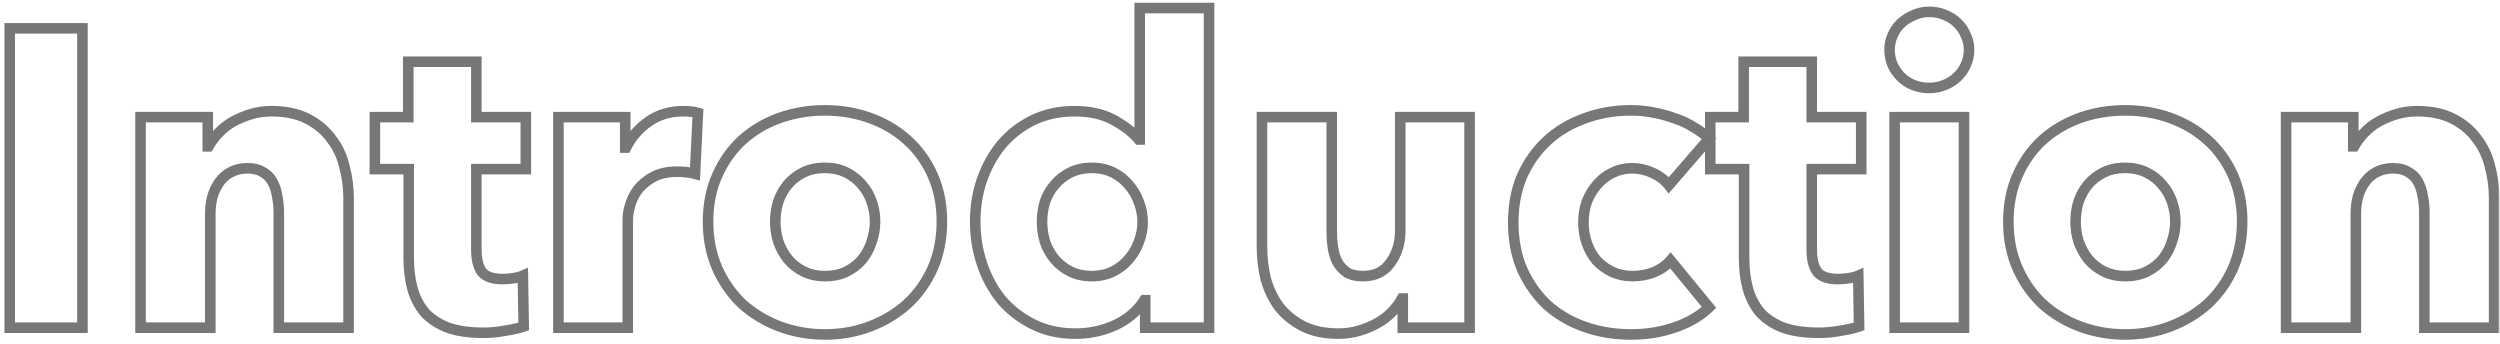 <svg width="473" height="65" viewBox="0 0 473 65" fill="none" xmlns="http://www.w3.org/2000/svg">
<mask id="path-1-outside-1_3_7904" maskUnits="userSpaceOnUse" x="0" y="0" width="473" height="65" fill="black">
<rect fill="white" width="473" height="65"/>
<path d="M1.84 62L1.84 5.36L15.6 5.36L15.6 62H1.84ZM52.749 62L52.749 40.24C52.749 39.12 52.642 38.053 52.429 37.04C52.269 36.027 51.975 35.147 51.549 34.4C51.122 33.6 50.509 32.987 49.709 32.56C48.962 32.08 48.002 31.84 46.829 31.84C45.655 31.84 44.615 32.08 43.709 32.56C42.855 32.987 42.135 33.6 41.549 34.4C40.962 35.2 40.509 36.133 40.189 37.2C39.922 38.213 39.789 39.28 39.789 40.4L39.789 62H26.589L26.589 22.16H39.309V27.68H39.469C39.949 26.827 40.562 26 41.309 25.2C42.109 24.347 43.015 23.627 44.029 23.04C45.095 22.453 46.242 21.973 47.469 21.6C48.695 21.227 50.002 21.04 51.389 21.04C54.055 21.04 56.322 21.52 58.189 22.48C60.055 23.44 61.549 24.693 62.669 26.24C63.842 27.733 64.669 29.467 65.149 31.44C65.682 33.413 65.949 35.387 65.949 37.36V62H52.749ZM90.126 32L90.126 47.2C90.126 49.067 90.472 50.48 91.166 51.44C91.912 52.347 93.219 52.8 95.086 52.8C95.726 52.8 96.392 52.747 97.086 52.64C97.832 52.533 98.446 52.373 98.926 52.16L99.086 61.76C98.179 62.08 97.032 62.347 95.646 62.56C94.259 62.827 92.872 62.96 91.486 62.96C88.819 62.96 86.579 62.64 84.766 62C82.952 61.307 81.486 60.347 80.366 59.12C79.299 57.84 78.526 56.347 78.046 54.64C77.566 52.88 77.326 50.933 77.326 48.8L77.326 32H70.926V22.16H77.246V11.68H90.126V22.16H99.486V32H90.126ZM131.491 32.88C130.905 32.72 130.318 32.613 129.731 32.56C129.198 32.507 128.665 32.48 128.131 32.48C126.371 32.48 124.878 32.8 123.651 33.44C122.478 34.08 121.518 34.853 120.771 35.76C120.078 36.667 119.571 37.653 119.251 38.72C118.931 39.787 118.771 40.72 118.771 41.52V62H105.651L105.651 22.16L118.291 22.16V27.92H118.451C119.465 25.893 120.905 24.24 122.771 22.96C124.638 21.68 126.798 21.04 129.251 21.04C129.785 21.04 130.291 21.067 130.771 21.12C131.305 21.173 131.731 21.253 132.051 21.36L131.491 32.88ZM178.204 41.92C178.204 45.173 177.617 48.133 176.444 50.8C175.27 53.413 173.67 55.653 171.644 57.52C169.617 59.333 167.27 60.747 164.604 61.76C161.937 62.773 159.084 63.28 156.044 63.28C153.057 63.28 150.204 62.773 147.484 61.76C144.817 60.747 142.47 59.333 140.444 57.52C138.47 55.653 136.897 53.413 135.724 50.8C134.55 48.133 133.964 45.173 133.964 41.92C133.964 38.667 134.55 35.733 135.724 33.12C136.897 30.507 138.47 28.293 140.444 26.48C142.47 24.667 144.817 23.28 147.484 22.32C150.204 21.36 153.057 20.88 156.044 20.88C159.084 20.88 161.937 21.36 164.604 22.32C167.27 23.28 169.617 24.667 171.644 26.48C173.67 28.293 175.27 30.507 176.444 33.12C177.617 35.733 178.204 38.667 178.204 41.92ZM165.564 41.92C165.564 40.64 165.35 39.387 164.924 38.16C164.497 36.933 163.884 35.867 163.084 34.96C162.284 34 161.297 33.227 160.124 32.64C158.95 32.053 157.59 31.76 156.044 31.76C154.497 31.76 153.137 32.053 151.964 32.64C150.79 33.227 149.804 34 149.004 34.96C148.257 35.867 147.67 36.933 147.244 38.16C146.87 39.387 146.684 40.64 146.684 41.92C146.684 43.2 146.87 44.453 147.244 45.68C147.67 46.907 148.284 48.027 149.084 49.04C149.884 50 150.87 50.773 152.044 51.36C153.217 51.947 154.577 52.24 156.124 52.24C157.67 52.24 159.03 51.947 160.204 51.36C161.377 50.773 162.364 50 163.164 49.04C163.964 48.027 164.55 46.907 164.924 45.68C165.35 44.453 165.564 43.2 165.564 41.92ZM216.671 62V56.8H216.511C215.231 58.827 213.391 60.4 210.991 61.52C208.644 62.587 206.137 63.12 203.471 63.12C200.484 63.12 197.817 62.533 195.471 61.36C193.124 60.187 191.124 58.64 189.471 56.72C187.871 54.747 186.644 52.48 185.791 49.92C184.937 47.36 184.511 44.693 184.511 41.92C184.511 39.147 184.937 36.507 185.791 34C186.697 31.44 187.951 29.2 189.551 27.28C191.204 25.36 193.177 23.84 195.471 22.72C197.817 21.6 200.431 21.04 203.311 21.04C206.244 21.04 208.724 21.6 210.751 22.72C212.777 23.84 214.351 25.067 215.471 26.4H215.631V1.52L228.751 1.52V62L216.671 62ZM216.191 42C216.191 40.72 215.951 39.467 215.471 38.24C215.044 37.013 214.404 35.92 213.551 34.96C212.751 34 211.764 33.227 210.591 32.64C209.417 32.053 208.084 31.76 206.591 31.76C205.044 31.76 203.684 32.053 202.511 32.64C201.337 33.227 200.351 34 199.551 34.96C198.751 35.867 198.137 36.933 197.711 38.16C197.337 39.387 197.151 40.64 197.151 41.92C197.151 43.2 197.337 44.48 197.711 45.76C198.137 46.987 198.751 48.08 199.551 49.04C200.351 50 201.337 50.773 202.511 51.36C203.684 51.947 205.044 52.24 206.591 52.24C208.084 52.24 209.417 51.947 210.591 51.36C211.764 50.773 212.751 50 213.551 49.04C214.404 48.08 215.044 46.987 215.471 45.76C215.951 44.533 216.191 43.28 216.191 42ZM265.407 62V56.48H265.247C264.767 57.387 264.127 58.24 263.327 59.04C262.58 59.84 261.674 60.533 260.607 61.12C259.594 61.707 258.447 62.187 257.167 62.56C255.94 62.933 254.634 63.12 253.247 63.12C250.58 63.12 248.314 62.64 246.447 61.68C244.634 60.72 243.14 59.493 241.967 58C240.847 56.453 240.02 54.72 239.487 52.8C239.007 50.827 238.767 48.827 238.767 46.8V22.16L251.967 22.16V43.76C251.967 44.88 252.047 45.947 252.207 46.96C252.367 47.973 252.66 48.88 253.087 49.68C253.567 50.48 254.18 51.12 254.927 51.6C255.674 52.027 256.66 52.24 257.887 52.24C260.18 52.24 261.914 51.387 263.087 49.68C264.314 47.973 264.927 45.973 264.927 43.68V22.16H278.047V62H265.407ZM315.748 35.04C315.001 34.08 313.988 33.307 312.708 32.72C311.428 32.133 310.121 31.84 308.788 31.84C307.401 31.84 306.148 32.133 305.028 32.72C303.908 33.253 302.948 34 302.148 34.96C301.348 35.867 300.708 36.933 300.228 38.16C299.801 39.387 299.588 40.693 299.588 42.08C299.588 43.467 299.801 44.773 300.228 46C300.654 47.227 301.268 48.32 302.068 49.28C302.921 50.187 303.908 50.907 305.028 51.44C306.201 51.973 307.508 52.24 308.948 52.24C310.281 52.24 311.588 52 312.868 51.52C314.201 50.987 315.268 50.24 316.068 49.28L323.348 58.16C321.694 59.76 319.561 61.013 316.948 61.92C314.334 62.827 311.561 63.28 308.628 63.28C305.481 63.28 302.548 62.8 299.828 61.84C297.108 60.88 294.734 59.493 292.708 57.68C290.734 55.813 289.161 53.573 287.988 50.96C286.868 48.347 286.308 45.387 286.308 42.08C286.308 38.827 286.868 35.893 287.988 33.28C289.161 30.667 290.734 28.453 292.708 26.64C294.734 24.773 297.108 23.36 299.828 22.4C302.548 21.387 305.454 20.88 308.548 20.88C309.988 20.88 311.401 21.013 312.788 21.28C314.228 21.547 315.588 21.92 316.868 22.4C318.201 22.827 319.401 23.387 320.468 24.08C321.588 24.72 322.548 25.44 323.348 26.24L315.748 35.04ZM342.782 32V47.2C342.782 49.067 343.129 50.48 343.822 51.44C344.569 52.347 345.875 52.8 347.742 52.8C348.382 52.8 349.049 52.747 349.742 52.64C350.489 52.533 351.102 52.373 351.582 52.16L351.742 61.76C350.835 62.08 349.689 62.347 348.302 62.56C346.915 62.827 345.529 62.96 344.142 62.96C341.475 62.96 339.235 62.64 337.422 62C335.609 61.307 334.142 60.347 333.022 59.12C331.955 57.84 331.182 56.347 330.702 54.64C330.222 52.88 329.982 50.933 329.982 48.8V32L323.582 32V22.16L329.902 22.16V11.68L342.782 11.68V22.16H352.142V32H342.782ZM372.548 9.44C372.548 10.453 372.334 11.413 371.908 12.32C371.534 13.173 371.001 13.92 370.308 14.56C369.668 15.2 368.868 15.707 367.908 16.08C367.001 16.453 366.041 16.64 365.028 16.64C362.894 16.64 361.108 15.947 359.668 14.56C358.228 13.12 357.508 11.413 357.508 9.44C357.508 8.48 357.694 7.573 358.068 6.72C358.441 5.813 358.974 5.04 359.668 4.4C360.361 3.76 361.161 3.253 362.068 2.88C362.974 2.453 363.961 2.24 365.028 2.24C366.041 2.24 367.001 2.427 367.908 2.8C368.868 3.173 369.668 3.68 370.308 4.32C371.001 4.96 371.534 5.733 371.908 6.64C372.334 7.493 372.548 8.427 372.548 9.44ZM358.467 62V22.16L371.588 22.16V62H358.467ZM424.219 41.92C424.219 45.173 423.633 48.133 422.459 50.8C421.286 53.413 419.686 55.653 417.659 57.52C415.633 59.333 413.286 60.747 410.619 61.76C407.953 62.773 405.099 63.28 402.059 63.28C399.073 63.28 396.219 62.773 393.499 61.76C390.833 60.747 388.486 59.333 386.459 57.52C384.486 55.653 382.913 53.413 381.739 50.8C380.566 48.133 379.979 45.173 379.979 41.92C379.979 38.667 380.566 35.733 381.739 33.12C382.913 30.507 384.486 28.293 386.459 26.48C388.486 24.667 390.833 23.28 393.499 22.32C396.219 21.36 399.073 20.88 402.059 20.88C405.099 20.88 407.953 21.36 410.619 22.32C413.286 23.28 415.633 24.667 417.659 26.48C419.686 28.293 421.286 30.507 422.459 33.12C423.633 35.733 424.219 38.667 424.219 41.92ZM411.579 41.92C411.579 40.64 411.366 39.387 410.939 38.16C410.513 36.933 409.899 35.867 409.099 34.96C408.299 34 407.313 33.227 406.139 32.64C404.966 32.053 403.606 31.76 402.059 31.76C400.513 31.76 399.153 32.053 397.979 32.64C396.806 33.227 395.819 34 395.019 34.96C394.273 35.867 393.686 36.933 393.259 38.16C392.886 39.387 392.699 40.64 392.699 41.92C392.699 43.2 392.886 44.453 393.259 45.68C393.686 46.907 394.299 48.027 395.099 49.04C395.899 50 396.886 50.773 398.059 51.36C399.233 51.947 400.593 52.24 402.139 52.24C403.686 52.24 405.046 51.947 406.219 51.36C407.393 50.773 408.379 50 409.179 49.04C409.979 48.027 410.566 46.907 410.939 45.68C411.366 44.453 411.579 43.2 411.579 41.92ZM458.686 62V40.24C458.686 39.12 458.58 38.053 458.366 37.04C458.206 36.027 457.913 35.147 457.486 34.4C457.06 33.6 456.446 32.987 455.646 32.56C454.9 32.08 453.94 31.84 452.766 31.84C451.593 31.84 450.553 32.08 449.646 32.56C448.793 32.987 448.073 33.6 447.486 34.4C446.9 35.2 446.446 36.133 446.126 37.2C445.86 38.213 445.726 39.28 445.726 40.4V62H432.526V22.16H445.246V27.68H445.406C445.886 26.827 446.5 26 447.246 25.2C448.046 24.347 448.953 23.627 449.966 23.04C451.033 22.453 452.18 21.973 453.406 21.6C454.633 21.227 455.94 21.04 457.326 21.04C459.993 21.04 462.26 21.52 464.126 22.48C465.993 23.44 467.486 24.693 468.606 26.24C469.78 27.733 470.606 29.467 471.086 31.44C471.62 33.413 471.886 35.387 471.886 37.36V62H458.686Z"/>
</mask>
<path d="M1.84 62H0.84V63H1.84V62ZM1.84 5.36V4.36L0.84 4.36V5.36H1.84ZM15.6 5.36H16.6V4.36H15.6V5.36ZM15.6 62V63H16.6V62H15.6ZM1.84 62H2.84L2.84 5.36H1.84H0.84L0.84 62H1.84ZM1.84 5.36V6.36L15.6 6.36V5.36V4.36L1.84 4.36V5.36ZM15.6 5.36H14.6L14.6 62H15.6H16.6L16.6 5.36H15.6ZM15.6 62V61H1.84V62V63H15.6V62ZM52.749 62H51.749V63H52.749V62ZM52.429 37.04L51.441 37.196L51.445 37.221L51.45 37.246L52.429 37.04ZM51.549 34.4L50.666 34.871L50.673 34.883L50.681 34.896L51.549 34.4ZM49.709 32.56L49.168 33.401L49.202 33.423L49.238 33.442L49.709 32.56ZM43.709 32.56L44.156 33.454L44.166 33.449L44.177 33.444L43.709 32.56ZM41.549 34.4L40.742 33.809V33.809L41.549 34.4ZM40.189 37.2L39.231 36.913L39.226 36.929L39.222 36.946L40.189 37.2ZM39.789 62V63L40.789 63V62L39.789 62ZM26.589 62H25.589V63H26.589V62ZM26.589 22.16L26.589 21.16H25.589L25.589 22.16H26.589ZM39.309 22.16H40.309V21.16H39.309V22.16ZM39.309 27.68H38.309V28.68H39.309V27.68ZM39.469 27.68V28.68H40.054L40.34 28.17L39.469 27.68ZM41.309 25.2L40.579 24.516L40.578 24.518L41.309 25.2ZM44.029 23.04L43.547 22.164L43.537 22.169L43.528 22.175L44.029 23.04ZM47.469 21.6L47.76 22.557H47.76L47.469 21.6ZM58.189 22.48L58.646 21.591L58.189 22.48ZM62.669 26.24L61.859 26.826L61.87 26.842L61.882 26.858L62.669 26.24ZM65.149 31.44L64.177 31.676L64.18 31.689L64.183 31.701L65.149 31.44ZM65.949 62V63H66.949V62H65.949ZM52.749 62H53.749L53.749 40.24H52.749H51.749L51.749 62H52.749ZM52.749 40.24H53.749C53.749 39.056 53.636 37.92 53.407 36.834L52.429 37.04L51.45 37.246C51.648 38.186 51.749 39.184 51.749 40.24H52.749ZM52.429 37.04L53.416 36.884C53.241 35.773 52.914 34.774 52.417 33.904L51.549 34.4L50.681 34.896C51.037 35.519 51.296 36.28 51.441 37.196L52.429 37.04ZM51.549 34.4L52.431 33.929C51.911 32.954 51.154 32.198 50.179 31.678L49.709 32.56L49.238 33.442C49.863 33.776 50.333 34.246 50.666 34.871L51.549 34.4ZM49.709 32.56L50.249 31.719C49.297 31.107 48.133 30.84 46.829 30.84V31.84V32.84C47.871 32.84 48.627 33.053 49.168 33.401L49.709 32.56ZM46.829 31.84V30.84C45.516 30.84 44.311 31.11 43.241 31.676L43.709 32.56L44.177 33.444C44.92 33.05 45.795 32.84 46.829 32.84V31.84ZM43.709 32.56L43.261 31.666C42.26 32.166 41.419 32.886 40.742 33.809L41.549 34.4L42.355 34.991C42.852 34.314 43.45 33.807 44.156 33.454L43.709 32.56ZM41.549 34.4L40.742 33.809C40.081 34.711 39.58 35.75 39.231 36.913L40.189 37.2L41.147 37.487C41.438 36.517 41.844 35.689 42.355 34.991L41.549 34.4ZM40.189 37.2L39.222 36.946C38.932 38.047 38.789 39.2 38.789 40.4H39.789H40.789C40.789 39.36 40.913 38.379 41.156 37.455L40.189 37.2ZM39.789 40.4H38.789L38.789 62H39.789L40.789 62L40.789 40.4H39.789ZM39.789 62V61H26.589V62V63H39.789V62ZM26.589 62H27.589L27.589 22.16H26.589H25.589L25.589 62H26.589ZM26.589 22.16V23.16H39.309V22.16V21.16H26.589L26.589 22.16ZM39.309 22.16H38.309V27.68H39.309H40.309V22.16H39.309ZM39.309 27.68V28.68H39.469V27.68V26.68H39.309V27.68ZM39.469 27.68L40.34 28.17C40.777 27.394 41.341 26.631 42.04 25.882L41.309 25.2L40.578 24.518C39.783 25.369 39.12 26.259 38.597 27.19L39.469 27.68ZM41.309 25.2L42.038 25.884C42.771 25.102 43.601 24.443 44.53 23.905L44.029 23.04L43.528 22.175C42.43 22.81 41.446 23.591 40.579 24.516L41.309 25.2ZM44.029 23.04L44.511 23.916C45.514 23.365 46.596 22.911 47.76 22.557L47.469 21.6L47.178 20.643C45.888 21.036 44.677 21.542 43.547 22.164L44.029 23.04ZM47.469 21.6L47.76 22.557C48.885 22.214 50.093 22.04 51.389 22.04V21.04V20.04C49.911 20.04 48.506 20.239 47.178 20.643L47.469 21.6ZM51.389 21.04V22.04C53.938 22.04 56.039 22.499 57.731 23.369L58.189 22.48L58.646 21.591C56.605 20.541 54.173 20.04 51.389 20.04V21.04ZM58.189 22.48L57.731 23.369C59.472 24.265 60.84 25.419 61.859 26.826L62.669 26.24L63.479 25.654C62.258 23.967 60.638 22.615 58.646 21.591L58.189 22.48ZM62.669 26.24L61.882 26.858C62.961 28.231 63.728 29.832 64.177 31.676L65.149 31.44L66.12 31.204C65.609 29.101 64.723 27.236 63.455 25.622L62.669 26.24ZM65.149 31.44L64.183 31.701C64.695 33.592 64.949 35.478 64.949 37.36H65.949H66.949C66.949 35.295 66.67 33.234 66.114 31.179L65.149 31.44ZM65.949 37.36H64.949V62H65.949H66.949V37.36H65.949ZM65.949 62V61H52.749V62V63H65.949V62ZM90.126 32V31H89.126V32H90.126ZM91.166 51.44L90.355 52.026L90.374 52.051L90.394 52.076L91.166 51.44ZM97.086 52.64L96.944 51.65L96.934 51.652L97.086 52.64ZM98.926 52.16L99.925 52.143L99.9 50.633L98.519 51.246L98.926 52.16ZM99.086 61.76L99.418 62.703L100.097 62.463L100.085 61.743L99.086 61.76ZM95.646 62.56L95.494 61.572L95.475 61.575L95.457 61.578L95.646 62.56ZM84.766 62L84.409 62.934L84.421 62.939L84.433 62.943L84.766 62ZM80.366 59.12L79.597 59.76L79.612 59.778L79.627 59.794L80.366 59.12ZM78.046 54.64L77.081 54.903L77.083 54.911L78.046 54.64ZM77.326 32H78.326V31H77.326V32ZM70.926 32H69.926V33H70.926V32ZM70.926 22.16V21.16H69.926V22.16H70.926ZM77.246 22.16V23.16H78.246V22.16H77.246ZM77.246 11.68V10.68H76.246V11.68H77.246ZM90.126 11.68H91.126V10.68H90.126V11.68ZM90.126 22.16H89.126V23.16H90.126V22.16ZM99.486 22.16H100.486V21.16H99.486V22.16ZM99.486 32V33H100.486V32H99.486ZM90.126 32H89.126L89.126 47.2H90.126H91.126L91.126 32H90.126ZM90.126 47.2H89.126C89.126 49.164 89.486 50.822 90.355 52.026L91.166 51.44L91.976 50.855C91.459 50.138 91.126 48.969 91.126 47.2H90.126ZM91.166 51.44L90.394 52.076C91.419 53.321 93.096 53.8 95.086 53.8V52.8V51.8C93.343 51.8 92.406 51.373 91.938 50.804L91.166 51.44ZM95.086 52.8V53.8C95.781 53.8 96.499 53.742 97.238 53.628L97.086 52.64L96.934 51.652C96.286 51.751 95.67 51.8 95.086 51.8V52.8ZM97.086 52.64L97.227 53.63C98.029 53.515 98.74 53.337 99.332 53.074L98.926 52.16L98.519 51.246C98.152 51.41 97.636 51.551 96.944 51.65L97.086 52.64ZM98.926 52.16L97.926 52.177L98.086 61.777L99.086 61.76L100.085 61.743L99.925 52.143L98.926 52.16ZM99.086 61.76L98.753 60.817C97.925 61.109 96.844 61.364 95.494 61.572L95.646 62.56L95.798 63.548C97.221 63.33 98.433 63.051 99.418 62.703L99.086 61.76ZM95.646 62.56L95.457 61.578C94.131 61.833 92.808 61.96 91.486 61.96V62.96V63.96C92.937 63.96 94.387 63.82 95.835 63.542L95.646 62.56ZM91.486 62.96V61.96C88.892 61.96 86.772 61.648 85.098 61.057L84.766 62L84.433 62.943C86.386 63.632 88.746 63.96 91.486 63.96V62.96ZM84.766 62L85.123 61.066C83.43 60.419 82.103 59.539 81.104 58.446L80.366 59.12L79.627 59.794C80.869 61.154 82.474 62.194 84.409 62.934L84.766 62ZM80.366 59.12L81.134 58.48C80.163 57.315 79.453 55.949 79.008 54.369L78.046 54.64L77.083 54.911C77.599 56.744 78.435 58.365 79.597 59.76L80.366 59.12ZM78.046 54.64L79.01 54.377C78.557 52.716 78.326 50.859 78.326 48.8H77.326H76.326C76.326 51.008 76.574 53.044 77.081 54.903L78.046 54.64ZM77.326 48.8H78.326L78.326 32H77.326H76.326L76.326 48.8H77.326ZM77.326 32V31H70.926V32V33H77.326V32ZM70.926 32H71.926V22.16H70.926H69.926V32H70.926ZM70.926 22.16V23.16H77.246V22.16V21.16H70.926V22.16ZM77.246 22.16H78.246V11.68H77.246H76.246V22.16H77.246ZM77.246 11.68V12.68H90.126V11.68V10.68H77.246V11.68ZM90.126 11.68H89.126V22.16H90.126H91.126V11.68H90.126ZM90.126 22.16V23.16H99.486V22.16V21.16H90.126V22.16ZM99.486 22.16H98.486V32H99.486H100.486V22.16H99.486ZM99.486 32V31H90.126V32V33H99.486V32ZM131.491 32.88L131.228 33.845L132.43 34.172L132.49 32.929L131.491 32.88ZM129.731 32.56L129.632 33.555L129.641 33.556L129.731 32.56ZM123.651 33.44L123.189 32.553L123.181 32.558L123.172 32.562L123.651 33.44ZM120.771 35.76L119.999 35.124L119.988 35.138L119.977 35.153L120.771 35.76ZM119.251 38.72L120.209 39.007L119.251 38.72ZM118.771 62V63H119.771V62H118.771ZM105.651 62H104.651V63H105.651V62ZM105.651 22.16V21.16H104.651V22.16H105.651ZM118.291 22.16H119.291V21.16H118.291V22.16ZM118.291 27.92H117.291V28.92H118.291V27.92ZM118.451 27.92V28.92H119.069L119.346 28.367L118.451 27.92ZM122.771 22.96L122.206 22.135L122.771 22.96ZM130.771 21.12L130.661 22.114L130.672 22.115L130.771 21.12ZM132.051 21.36L133.05 21.409L133.087 20.651L132.367 20.411L132.051 21.36ZM131.491 32.88L131.754 31.915C131.113 31.74 130.469 31.623 129.822 31.564L129.731 32.56L129.641 33.556C130.167 33.604 130.696 33.7 131.228 33.845L131.491 32.88ZM129.731 32.56L129.831 31.565C129.265 31.508 128.698 31.48 128.131 31.48V32.48V33.48C128.631 33.48 129.131 33.505 129.632 33.555L129.731 32.56ZM128.131 32.48V31.48C126.253 31.48 124.592 31.821 123.189 32.553L123.651 33.44L124.114 34.327C125.164 33.779 126.49 33.48 128.131 33.48V32.48ZM123.651 33.44L123.172 32.562C121.902 33.255 120.838 34.106 119.999 35.124L120.771 35.76L121.543 36.396C122.198 35.6 123.054 34.905 124.13 34.318L123.651 33.44ZM120.771 35.76L119.977 35.153C119.212 36.153 118.649 37.247 118.293 38.433L119.251 38.72L120.209 39.007C120.493 38.059 120.944 37.181 121.566 36.367L120.771 35.76ZM119.251 38.72L118.293 38.433C117.956 39.559 117.771 40.593 117.771 41.52H118.771H119.771C119.771 40.847 119.907 40.014 120.209 39.007L119.251 38.72ZM118.771 41.52H117.771V62H118.771H119.771V41.52H118.771ZM118.771 62V61H105.651V62V63H118.771V62ZM105.651 62H106.651L106.651 22.16L105.651 22.16H104.651L104.651 62H105.651ZM105.651 22.16V23.16L118.291 23.16V22.16V21.16L105.651 21.16V22.16ZM118.291 22.16H117.291V27.92H118.291H119.291V22.16H118.291ZM118.291 27.92V28.92H118.451V27.92V26.92H118.291V27.92ZM118.451 27.92L119.346 28.367C120.283 26.492 121.61 24.969 123.337 23.785L122.771 22.96L122.206 22.135C120.199 23.511 118.646 25.295 117.557 27.473L118.451 27.92ZM122.771 22.96L123.337 23.785C125.023 22.629 126.982 22.04 129.251 22.04V21.04V20.04C126.614 20.04 124.253 20.731 122.206 22.135L122.771 22.96ZM129.251 21.04V22.04C129.751 22.04 130.221 22.065 130.661 22.114L130.771 21.12L130.882 20.126C130.361 20.068 129.818 20.04 129.251 20.04V21.04ZM130.771 21.12L130.672 22.115C131.169 22.165 131.514 22.235 131.735 22.309L132.051 21.36L132.367 20.411C131.949 20.272 131.44 20.182 130.871 20.125L130.771 21.12ZM132.051 21.36L131.052 21.311L130.492 32.831L131.491 32.88L132.49 32.929L133.05 21.409L132.051 21.36ZM176.444 50.8L177.356 51.21L177.359 51.203L176.444 50.8ZM171.644 57.52L172.311 58.265L172.316 58.26L172.321 58.255L171.644 57.52ZM164.604 61.76L164.959 62.695L164.604 61.76ZM147.484 61.76L147.129 62.695L147.135 62.697L147.484 61.76ZM140.444 57.52L139.757 58.246L139.767 58.256L139.777 58.265L140.444 57.52ZM135.724 50.8L134.808 51.203L134.811 51.21L135.724 50.8ZM135.724 33.12L134.811 32.71L135.724 33.12ZM140.444 26.48L139.777 25.735L139.767 25.744L140.444 26.48ZM147.484 22.32L147.151 21.377L147.145 21.379L147.484 22.32ZM164.604 22.32L164.942 21.379L164.604 22.32ZM171.644 26.48L172.311 25.735L171.644 26.48ZM176.444 33.12L177.356 32.71L176.444 33.12ZM164.924 38.16L165.868 37.831L164.924 38.16ZM163.084 34.96L162.316 35.6L162.325 35.611L162.334 35.622L163.084 34.96ZM160.124 32.64L160.571 31.746L160.124 32.64ZM151.964 32.64L151.517 31.746L151.964 32.64ZM149.004 34.96L148.236 34.32L148.232 34.324L149.004 34.96ZM147.244 38.16L146.299 37.831L146.293 37.85L146.287 37.869L147.244 38.16ZM147.244 45.68L146.287 45.971L146.293 45.99L146.299 46.008L147.244 45.68ZM149.084 49.04L148.299 49.66L148.307 49.67L148.316 49.68L149.084 49.04ZM152.044 51.36L151.597 52.254L152.044 51.36ZM163.164 49.04L163.932 49.68L163.94 49.67L163.949 49.66L163.164 49.04ZM164.924 45.68L163.979 45.352L163.973 45.37L163.967 45.389L164.924 45.68ZM178.204 41.92H177.204C177.204 45.051 176.64 47.872 175.528 50.397L176.444 50.8L177.359 51.203C178.594 48.395 179.204 45.296 179.204 41.92H178.204ZM176.444 50.8L175.531 50.39C174.411 52.885 172.889 55.013 170.966 56.785L171.644 57.52L172.321 58.255C174.451 56.294 176.13 53.941 177.356 51.21L176.444 50.8ZM171.644 57.52L170.977 56.775C169.046 58.502 166.806 59.853 164.249 60.825L164.604 61.76L164.959 62.695C167.735 61.64 170.188 60.164 172.311 58.265L171.644 57.52ZM164.604 61.76L164.249 60.825C161.703 61.793 158.97 62.28 156.044 62.28V63.28V64.28C159.197 64.28 162.172 63.754 164.959 62.695L164.604 61.76ZM156.044 63.28V62.28C153.173 62.28 150.438 61.793 147.833 60.823L147.484 61.76L147.135 62.697C149.97 63.753 152.941 64.28 156.044 64.28V63.28ZM147.484 61.76L147.839 60.825C145.281 59.853 143.041 58.502 141.111 56.775L140.444 57.52L139.777 58.265C141.899 60.164 144.353 61.64 147.129 62.695L147.484 61.76ZM140.444 57.52L141.131 56.794C139.258 55.022 137.759 52.891 136.636 50.39L135.724 50.8L134.811 51.21C136.035 53.936 137.683 56.285 139.757 58.246L140.444 57.52ZM135.724 50.8L136.639 50.397C135.528 47.872 134.964 45.051 134.964 41.92H133.964H132.964C132.964 45.296 133.573 48.395 134.808 51.203L135.724 50.8ZM133.964 41.92H134.964C134.964 38.789 135.528 35.998 136.636 33.53L135.724 33.12L134.811 32.71C133.573 35.469 132.964 38.545 132.964 41.92H133.964ZM135.724 33.12L136.636 33.53C137.758 31.031 139.254 28.932 141.12 27.216L140.444 26.48L139.767 25.744C137.687 27.655 136.036 29.982 134.811 32.71L135.724 33.12ZM140.444 26.48L141.111 27.225C143.037 25.501 145.272 24.179 147.822 23.261L147.484 22.32L147.145 21.379C144.363 22.381 141.903 23.832 139.777 25.735L140.444 26.48ZM147.484 22.32L147.817 23.263C150.426 22.342 153.166 21.88 156.044 21.88V20.88V19.88C152.948 19.88 149.982 20.378 147.151 21.377L147.484 22.32ZM156.044 20.88V21.88C158.977 21.88 161.715 22.343 164.265 23.261L164.604 22.32L164.942 21.379C162.16 20.377 159.191 19.88 156.044 19.88V20.88ZM164.604 22.32L164.265 23.261C166.816 24.179 169.05 25.501 170.977 27.225L171.644 26.48L172.311 25.735C170.184 23.832 167.725 22.381 164.942 21.379L164.604 22.32ZM171.644 26.48L170.977 27.225C172.894 28.94 174.412 31.037 175.531 33.53L176.444 33.12L177.356 32.71C176.128 29.976 174.447 27.646 172.311 25.735L171.644 26.48ZM176.444 33.12L175.531 33.53C176.64 35.998 177.204 38.789 177.204 41.92H178.204H179.204C179.204 38.545 178.595 35.469 177.356 32.71L176.444 33.12ZM165.564 41.92H166.564C166.564 40.526 166.331 39.162 165.868 37.831L164.924 38.16L163.979 38.489C164.37 39.611 164.564 40.754 164.564 41.92H165.564ZM164.924 38.16L165.868 37.831C165.402 36.491 164.726 35.309 163.834 34.298L163.084 34.96L162.334 35.622C163.042 36.424 163.592 37.375 163.979 38.489L164.924 38.16ZM163.084 34.96L163.852 34.32C162.959 33.249 161.861 32.391 160.571 31.746L160.124 32.64L159.677 33.534C160.733 34.062 161.608 34.751 162.316 35.6L163.084 34.96ZM160.124 32.64L160.571 31.746C159.236 31.078 157.718 30.76 156.044 30.76V31.76V32.76C157.463 32.76 158.665 33.029 159.677 33.534L160.124 32.64ZM156.044 31.76V30.76C154.369 30.76 152.852 31.078 151.517 31.746L151.964 32.64L152.411 33.534C153.423 33.029 154.625 32.76 156.044 32.76V31.76ZM151.964 32.64L151.517 31.746C150.226 32.391 149.128 33.249 148.236 34.32L149.004 34.96L149.772 35.6C150.479 34.751 151.355 34.062 152.411 33.534L151.964 32.64ZM149.004 34.96L148.232 34.324C147.402 35.331 146.761 36.505 146.299 37.831L147.244 38.16L148.188 38.489C148.58 37.362 149.112 36.402 149.776 35.596L149.004 34.96ZM147.244 38.16L146.287 37.869C145.885 39.19 145.684 40.541 145.684 41.92H146.684H147.684C147.684 40.739 147.856 39.584 148.2 38.451L147.244 38.16ZM146.684 41.92H145.684C145.684 43.299 145.885 44.65 146.287 45.971L147.244 45.68L148.2 45.389C147.856 44.256 147.684 43.101 147.684 41.92H146.684ZM147.244 45.68L146.299 46.008C146.762 47.34 147.429 48.558 148.299 49.66L149.084 49.04L149.869 48.42C149.138 47.495 148.579 46.474 148.188 45.352L147.244 45.68ZM149.084 49.04L148.316 49.68C149.208 50.751 150.306 51.609 151.597 52.254L152.044 51.36L152.491 50.466C151.435 49.938 150.559 49.249 149.852 48.4L149.084 49.04ZM152.044 51.36L151.597 52.254C152.932 52.922 154.449 53.24 156.124 53.24V52.24V51.24C154.705 51.24 153.503 50.971 152.491 50.466L152.044 51.36ZM156.124 52.24V53.24C157.798 53.24 159.316 52.922 160.651 52.254L160.204 51.36L159.757 50.466C158.745 50.971 157.543 51.24 156.124 51.24V52.24ZM160.204 51.36L160.651 52.254C161.941 51.609 163.039 50.751 163.932 49.68L163.164 49.04L162.396 48.4C161.688 49.249 160.813 49.938 159.757 50.466L160.204 51.36ZM163.164 49.04L163.949 49.66C164.825 48.549 165.471 47.318 165.88 45.971L164.924 45.68L163.967 45.389C163.63 46.495 163.102 47.504 162.379 48.42L163.164 49.04ZM164.924 45.68L165.868 46.008C166.331 44.678 166.564 43.313 166.564 41.92H165.564H164.564C164.564 43.087 164.37 44.229 163.979 45.352L164.924 45.68ZM216.671 62H215.671V63H216.671V62ZM216.671 56.8L217.671 56.8V55.8L216.671 55.8V56.8ZM216.511 56.8V55.8H215.959L215.665 56.266L216.511 56.8ZM210.991 61.52L211.404 62.43L211.414 62.426L210.991 61.52ZM195.471 61.36L195.918 60.466L195.471 61.36ZM189.471 56.72L188.694 57.35L188.703 57.361L188.713 57.373L189.471 56.72ZM185.791 49.92L186.739 49.604L185.791 49.92ZM185.791 34L184.848 33.666L184.844 33.678L185.791 34ZM189.551 27.28L188.793 26.628L188.788 26.634L188.782 26.64L189.551 27.28ZM195.471 22.72L195.04 21.817L195.032 21.821L195.471 22.72ZM210.751 22.72L210.267 23.595L210.751 22.72ZM215.471 26.4L214.705 27.043L215.005 27.4H215.471V26.4ZM215.631 26.4V27.4H216.631V26.4H215.631ZM215.631 1.52V0.52H214.631V1.52H215.631ZM228.751 1.52H229.751V0.52H228.751V1.52ZM228.751 62V63H229.751V62H228.751ZM215.471 38.24L214.526 38.569L214.532 38.587L214.539 38.604L215.471 38.24ZM213.551 34.96L212.782 35.6L212.793 35.612L212.803 35.624L213.551 34.96ZM210.591 32.64L210.143 33.534L210.591 32.64ZM202.511 32.64L202.063 31.746L202.511 32.64ZM199.551 34.96L200.3 35.622L200.31 35.611L200.319 35.6L199.551 34.96ZM197.711 38.16L196.766 37.831L196.76 37.85L196.754 37.869L197.711 38.16ZM197.711 45.76L196.751 46.04L196.758 46.065L196.766 46.089L197.711 45.76ZM199.551 49.04L198.782 49.68L199.551 49.04ZM202.511 51.36L202.063 52.254V52.254L202.511 51.36ZM213.551 49.04L212.803 48.376L212.793 48.388L212.782 48.4L213.551 49.04ZM215.471 45.76L214.539 45.396L214.532 45.413L214.526 45.431L215.471 45.76ZM216.671 62L217.671 62V56.8L216.671 56.8H215.671V62H216.671ZM216.671 56.8V55.8H216.511V56.8V57.8H216.671V56.8ZM216.511 56.8L215.665 56.266C214.498 58.114 212.813 59.566 210.568 60.614L210.991 61.52L211.414 62.426C213.968 61.234 215.963 59.539 217.356 57.334L216.511 56.8ZM210.991 61.52L210.577 60.61C208.365 61.615 206 62.12 203.471 62.12V63.12V64.12C206.275 64.12 208.923 63.558 211.404 62.43L210.991 61.52ZM203.471 63.12V62.12C200.618 62.12 198.108 61.56 195.918 60.466L195.471 61.36L195.023 62.254C197.527 63.506 200.35 64.12 203.471 64.12V63.12ZM195.471 61.36L195.918 60.466C193.685 59.349 191.792 57.883 190.228 56.068L189.471 56.72L188.713 57.373C190.456 59.397 192.563 61.024 195.023 62.254L195.471 61.36ZM189.471 56.72L190.247 56.09C188.728 54.216 187.557 52.057 186.739 49.604L185.791 49.92L184.842 50.236C185.731 52.903 187.014 55.277 188.694 57.35L189.471 56.72ZM185.791 49.92L186.739 49.604C185.921 47.149 185.511 44.589 185.511 41.92H184.511H183.511C183.511 44.798 183.954 47.571 184.842 50.236L185.791 49.92ZM184.511 41.92H185.511C185.511 39.251 185.921 36.72 186.737 34.322L185.791 34L184.844 33.678C183.954 36.293 183.511 39.042 183.511 41.92H184.511ZM185.791 34L186.733 34.334C187.604 31.876 188.801 29.742 190.319 27.92L189.551 27.28L188.782 26.64C187.1 28.658 185.791 31.004 184.848 33.666L185.791 34ZM189.551 27.28L190.308 27.933C191.873 26.116 193.737 24.68 195.909 23.619L195.471 22.72L195.032 21.821C192.617 23 190.535 24.604 188.793 26.628L189.551 27.28ZM195.471 22.72L195.901 23.622C198.1 22.573 200.563 22.04 203.311 22.04V21.04V20.04C200.298 20.04 197.535 20.627 195.04 21.817L195.471 22.72ZM203.311 21.04V22.04C206.119 22.04 208.423 22.576 210.267 23.595L210.751 22.72L211.234 21.845C209.025 20.624 206.369 20.04 203.311 20.04V21.04ZM210.751 22.72L210.267 23.595C212.22 24.674 213.685 25.829 214.705 27.043L215.471 26.4L216.236 25.757C215.016 24.304 213.335 23.006 211.234 21.845L210.751 22.72ZM215.471 26.4V27.4H215.631V26.4V25.4H215.471V26.4ZM215.631 26.4H216.631V1.52H215.631H214.631V26.4H215.631ZM215.631 1.52V2.52L228.751 2.52V1.52V0.52L215.631 0.52V1.52ZM228.751 1.52H227.751V62H228.751H229.751V1.52H228.751ZM228.751 62V61L216.671 61V62V63L228.751 63V62ZM216.191 42H217.191C217.191 40.592 216.926 39.215 216.402 37.876L215.471 38.24L214.539 38.604C214.975 39.718 215.191 40.848 215.191 42H216.191ZM215.471 38.24L216.415 37.911C215.946 36.562 215.239 35.355 214.298 34.296L213.551 34.96L212.803 35.624C213.568 36.485 214.142 37.464 214.526 38.569L215.471 38.24ZM213.551 34.96L214.319 34.32C213.426 33.249 212.328 32.391 211.038 31.746L210.591 32.64L210.143 33.534C211.2 34.062 212.075 34.751 212.782 35.6L213.551 34.96ZM210.591 32.64L211.038 31.746C209.708 31.08 208.218 30.76 206.591 30.76V31.76V32.76C207.95 32.76 209.127 33.026 210.143 33.534L210.591 32.64ZM206.591 31.76V30.76C204.916 30.76 203.398 31.078 202.063 31.746L202.511 32.64L202.958 33.534C203.97 33.029 205.172 32.76 206.591 32.76V31.76ZM202.511 32.64L202.063 31.746C200.773 32.391 199.675 33.249 198.782 34.32L199.551 34.96L200.319 35.6C201.026 34.751 201.902 34.062 202.958 33.534L202.511 32.64ZM199.551 34.96L198.801 34.298C197.909 35.309 197.232 36.491 196.766 37.831L197.711 38.16L198.655 38.489C199.042 37.375 199.593 36.424 200.3 35.622L199.551 34.96ZM197.711 38.16L196.754 37.869C196.352 39.19 196.151 40.541 196.151 41.92H197.151H198.151C198.151 40.739 198.323 39.584 198.667 38.451L197.711 38.16ZM197.151 41.92H196.151C196.151 43.299 196.352 44.673 196.751 46.04L197.711 45.76L198.671 45.48C198.323 44.287 198.151 43.101 198.151 41.92H197.151ZM197.711 45.76L196.766 46.089C197.231 47.424 197.902 48.624 198.782 49.68L199.551 49.04L200.319 48.4C199.599 47.536 199.044 46.549 198.655 45.431L197.711 45.76ZM199.551 49.04L198.782 49.68C199.675 50.751 200.773 51.609 202.063 52.254L202.511 51.36L202.958 50.466C201.902 49.938 201.026 49.249 200.319 48.4L199.551 49.04ZM202.511 51.36L202.063 52.254C203.398 52.922 204.916 53.24 206.591 53.24V52.24V51.24C205.172 51.24 203.97 50.971 202.958 50.466L202.511 51.36ZM206.591 52.24V53.24C208.218 53.24 209.708 52.92 211.038 52.254L210.591 51.36L210.143 50.466C209.127 50.974 207.95 51.24 206.591 51.24V52.24ZM210.591 51.36L211.038 52.254C212.328 51.609 213.426 50.751 214.319 49.68L213.551 49.04L212.782 48.4C212.075 49.249 211.2 49.938 210.143 50.466L210.591 51.36ZM213.551 49.04L214.298 49.704C215.239 48.645 215.946 47.438 216.415 46.089L215.471 45.76L214.526 45.431C214.142 46.536 213.568 47.515 212.803 48.376L213.551 49.04ZM215.471 45.76L216.402 46.124C216.926 44.785 217.191 43.408 217.191 42H216.191H215.191C215.191 43.152 214.975 44.282 214.539 45.396L215.471 45.76ZM265.407 62H264.407V63H265.407V62ZM265.407 56.48H266.407V55.48H265.407V56.48ZM265.247 56.48V55.48H264.645L264.363 56.012L265.247 56.48ZM263.327 59.04L262.62 58.333L262.608 58.345L262.596 58.358L263.327 59.04ZM260.607 61.12L260.125 60.244L260.115 60.249L260.106 60.255L260.607 61.12ZM257.167 62.56L256.887 61.6L256.876 61.603L257.167 62.56ZM246.447 61.68L245.979 62.564L245.99 62.569L246.447 61.68ZM241.967 58L241.157 58.587L241.168 58.602L241.181 58.618L241.967 58ZM239.487 52.8L238.515 53.036L238.519 53.052L238.523 53.068L239.487 52.8ZM238.767 22.16V21.16H237.767V22.16H238.767ZM251.967 22.16H252.967V21.16H251.967V22.16ZM252.207 46.96L253.195 46.804V46.804L252.207 46.96ZM253.087 49.68L252.205 50.151L252.216 50.173L252.229 50.194L253.087 49.68ZM254.927 51.6L254.386 52.441L254.408 52.455L254.431 52.468L254.927 51.6ZM263.087 49.68L262.275 49.096L262.269 49.105L262.263 49.114L263.087 49.68ZM264.927 22.16V21.16H263.927V22.16H264.927ZM278.047 22.16H279.047V21.16H278.047V22.16ZM278.047 62V63H279.047V62H278.047ZM265.407 62H266.407V56.48H265.407H264.407V62H265.407ZM265.407 56.48V55.48H265.247V56.48V57.48H265.407V56.48ZM265.247 56.48L264.363 56.012C263.934 56.822 263.356 57.596 262.62 58.333L263.327 59.04L264.034 59.747C264.897 58.884 265.599 57.951 266.131 56.948L265.247 56.48ZM263.327 59.04L262.596 58.358C261.929 59.072 261.109 59.703 260.125 60.244L260.607 61.12L261.089 61.996C262.238 61.364 263.231 60.608 264.058 59.722L263.327 59.04ZM260.607 61.12L260.106 60.255C259.171 60.796 258.1 61.246 256.887 61.6L257.167 62.56L257.447 63.52C258.794 63.127 260.016 62.617 261.108 61.985L260.607 61.12ZM257.167 62.56L256.876 61.603C255.751 61.946 254.543 62.12 253.247 62.12V63.12V64.12C254.724 64.12 256.13 63.921 257.458 63.517L257.167 62.56ZM253.247 63.12V62.12C250.697 62.12 248.596 61.661 246.904 60.791L246.447 61.68L245.99 62.569C248.031 63.619 250.463 64.12 253.247 64.12V63.12ZM246.447 61.68L246.915 60.796C245.215 59.896 243.833 58.757 242.753 57.382L241.967 58L241.181 58.618C242.447 60.23 244.052 61.544 245.979 62.564L246.447 61.68ZM241.967 58L242.777 57.413C241.73 55.967 240.953 54.343 240.45 52.532L239.487 52.8L238.523 53.068C239.087 55.097 239.964 56.939 241.157 58.587L241.967 58ZM239.487 52.8L240.459 52.564C239.997 50.667 239.767 48.747 239.767 46.8L238.767 46.8H237.767C237.767 48.907 238.016 50.986 238.515 53.036L239.487 52.8ZM238.767 46.8L239.767 46.8V22.16L238.767 22.16H237.767V46.8H238.767ZM238.767 22.16V23.16L251.967 23.16V22.16V21.16L238.767 21.16V22.16ZM251.967 22.16H250.967V43.76H251.967H252.967V22.16H251.967ZM251.967 43.76H250.967C250.967 44.928 251.05 46.047 251.219 47.116L252.207 46.96L253.195 46.804C253.043 45.847 252.967 44.833 252.967 43.76H251.967ZM252.207 46.96L251.219 47.116C251.394 48.225 251.719 49.24 252.205 50.151L253.087 49.68L253.969 49.209C253.601 48.52 253.34 47.722 253.195 46.804L252.207 46.96ZM253.087 49.68L252.229 50.194C252.784 51.119 253.504 51.874 254.386 52.441L254.927 51.6L255.468 50.759C254.857 50.366 254.349 49.841 253.944 49.166L253.087 49.68ZM254.927 51.6L254.431 52.468C255.379 53.01 256.556 53.24 257.887 53.24V52.24V51.24C256.764 51.24 255.968 51.043 255.423 50.732L254.927 51.6ZM257.887 52.24V53.24C260.468 53.24 262.529 52.257 263.911 50.246L263.087 49.68L262.263 49.114C261.298 50.516 259.892 51.24 257.887 51.24V52.24ZM263.087 49.68L263.899 50.264C265.259 48.371 265.927 46.163 265.927 43.68H264.927H263.927C263.927 45.784 263.368 47.575 262.275 49.096L263.087 49.68ZM264.927 43.68H265.927V22.16H264.927H263.927V43.68H264.927ZM264.927 22.16V23.16H278.047V22.16V21.16H264.927V22.16ZM278.047 22.16H277.047V62H278.047H279.047V22.16H278.047ZM278.047 62V61H265.407V62V63H278.047V62ZM315.747 35.04L314.958 35.654L315.707 36.617L316.504 35.694L315.747 35.04ZM312.707 32.72L313.124 31.811L312.707 32.72ZM305.027 32.72L305.457 33.623L305.475 33.615L305.492 33.606L305.027 32.72ZM302.147 34.96L302.897 35.622L302.907 35.611L302.916 35.6L302.147 34.96ZM300.228 38.16L299.296 37.796L299.289 37.813L299.283 37.831L300.228 38.16ZM302.068 49.28L301.299 49.92L301.319 49.943L301.339 49.965L302.068 49.28ZM305.027 51.44L304.598 52.343L304.606 52.347L304.614 52.35L305.027 51.44ZM312.867 51.52L313.219 52.456L313.229 52.453L313.239 52.449L312.867 51.52ZM316.068 49.28L316.841 48.646L316.074 47.71L315.299 48.64L316.068 49.28ZM323.348 58.16L324.043 58.879L324.705 58.238L324.121 57.526L323.348 58.16ZM316.948 61.92L317.275 62.865L316.948 61.92ZM299.828 61.84L299.495 62.783L299.828 61.84ZM292.707 57.68L292.02 58.407L292.03 58.416L292.041 58.425L292.707 57.68ZM287.987 50.96L287.068 51.354L287.072 51.362L287.075 51.37L287.987 50.96ZM287.987 33.28L287.075 32.87L287.072 32.878L287.068 32.886L287.987 33.28ZM292.707 26.64L293.384 27.376L293.385 27.375L292.707 26.64ZM299.828 22.4L300.16 23.343L300.168 23.34L300.177 23.337L299.828 22.4ZM312.788 21.28L312.599 22.262L312.605 22.263L312.788 21.28ZM316.867 22.4L316.516 23.336L316.539 23.345L316.563 23.352L316.867 22.4ZM320.467 24.08L319.923 24.918L319.947 24.934L319.971 24.948L320.467 24.08ZM323.348 26.24L324.104 26.894L324.712 26.19L324.055 25.533L323.348 26.24ZM315.747 35.04L316.537 34.426C315.677 33.321 314.527 32.454 313.124 31.811L312.707 32.72L312.291 33.629C313.448 34.159 314.325 34.84 314.958 35.654L315.747 35.04ZM312.707 32.72L313.124 31.811C311.721 31.168 310.273 30.84 308.788 30.84V31.84V32.84C309.969 32.84 311.134 33.099 312.291 33.629L312.707 32.72ZM308.788 31.84V30.84C307.255 30.84 305.84 31.165 304.564 31.834L305.027 32.72L305.492 33.606C306.455 33.101 307.547 32.84 308.788 32.84V31.84ZM305.027 32.72L304.598 31.817C303.346 32.413 302.271 33.25 301.379 34.32L302.147 34.96L302.916 35.6C303.624 34.75 304.469 34.094 305.457 33.623L305.027 32.72ZM302.147 34.96L301.398 34.298C300.514 35.3 299.815 36.47 299.296 37.796L300.228 38.16L301.159 38.524C301.6 37.397 302.181 36.433 302.897 35.622L302.147 34.96ZM300.228 38.16L299.283 37.831C298.817 39.171 298.587 40.589 298.587 42.08H299.587H300.587C300.587 40.798 300.784 39.603 301.172 38.489L300.228 38.16ZM299.587 42.08H298.587C298.587 43.571 298.817 44.989 299.283 46.328L300.228 46L301.172 45.672C300.784 44.557 300.587 43.362 300.587 42.08H299.587ZM300.228 46L299.283 46.328C299.748 47.664 300.419 48.864 301.299 49.92L302.068 49.28L302.836 48.64C302.116 47.776 301.561 46.789 301.172 45.672L300.228 46ZM302.068 49.28L301.339 49.965C302.277 50.962 303.365 51.756 304.598 52.343L305.027 51.44L305.457 50.537C304.45 50.057 303.564 49.411 302.796 48.595L302.068 49.28ZM305.027 51.44L304.614 52.35C305.931 52.949 307.382 53.24 308.948 53.24V52.24V51.24C307.633 51.24 306.47 50.997 305.441 50.53L305.027 51.44ZM308.948 52.24V53.24C310.404 53.24 311.829 52.977 313.219 52.456L312.867 51.52L312.516 50.584C311.346 51.023 310.158 51.24 308.948 51.24V52.24ZM312.867 51.52L313.239 52.449C314.703 51.863 315.915 51.026 316.836 49.92L316.068 49.28L315.299 48.64C314.62 49.454 313.698 50.111 312.496 50.592L312.867 51.52ZM316.068 49.28L315.294 49.914L322.574 58.794L323.348 58.16L324.121 57.526L316.841 48.646L316.068 49.28ZM323.348 58.16L322.652 57.441C321.122 58.922 319.123 60.107 316.62 60.975L316.948 61.92L317.275 62.865C319.999 61.92 322.266 60.598 324.043 58.879L323.348 58.16ZM316.948 61.92L316.62 60.975C314.118 61.843 311.456 62.28 308.628 62.28V63.28V64.28C311.666 64.28 314.55 63.81 317.275 62.865L316.948 61.92ZM308.628 63.28V62.28C305.584 62.28 302.764 61.816 300.16 60.897L299.828 61.84L299.495 62.783C302.331 63.784 305.378 64.28 308.628 64.28V63.28ZM299.828 61.84L300.16 60.897C297.556 59.978 295.298 58.656 293.374 56.935L292.707 57.68L292.041 58.425C294.171 60.331 296.659 61.782 299.495 62.783L299.828 61.84ZM292.707 57.68L293.395 56.953C291.522 55.182 290.022 53.051 288.9 50.55L287.987 50.96L287.075 51.37C288.299 54.096 289.947 56.445 292.02 58.407L292.707 57.68ZM287.987 50.96L288.907 50.566C287.848 48.096 287.307 45.273 287.307 42.08H286.307H285.307C285.307 45.5 285.887 48.597 287.068 51.354L287.987 50.96ZM286.307 42.08H287.307C287.307 38.943 287.847 36.146 288.907 33.674L287.987 33.28L287.068 32.886C285.888 35.641 285.307 38.711 285.307 42.08H286.307ZM287.987 33.28L288.9 33.69C290.021 31.191 291.517 29.092 293.384 27.376L292.707 26.64L292.031 25.904C289.951 27.815 288.3 30.142 287.075 32.87L287.987 33.28ZM292.707 26.64L293.385 27.375C295.307 25.605 297.562 24.26 300.16 23.343L299.828 22.4L299.495 21.457C296.653 22.46 294.161 23.942 292.03 25.904L292.707 26.64ZM299.828 22.4L300.177 23.337C302.778 22.368 305.565 21.88 308.547 21.88V20.88V19.88C305.343 19.88 302.317 20.405 299.478 21.463L299.828 22.4ZM308.547 20.88V21.88C309.925 21.88 311.275 22.008 312.599 22.262L312.788 21.28L312.976 20.298C311.526 20.019 310.05 19.88 308.547 19.88V20.88ZM312.788 21.28L312.605 22.263C313.992 22.52 315.295 22.878 316.516 23.336L316.867 22.4L317.219 21.464C315.88 20.962 314.463 20.573 312.97 20.297L312.788 21.28ZM316.867 22.4L316.563 23.352C317.82 23.755 318.938 24.278 319.923 24.918L320.467 24.08L321.012 23.242C319.864 22.495 318.582 21.899 317.172 21.448L316.867 22.4ZM320.467 24.08L319.971 24.948C321.025 25.55 321.911 26.218 322.64 26.947L323.348 26.24L324.055 25.533C323.184 24.662 322.15 23.89 320.964 23.212L320.467 24.08ZM323.348 26.24L322.591 25.586L314.991 34.386L315.747 35.04L316.504 35.694L324.104 26.894L323.348 26.24ZM342.782 32V31H341.782V32H342.782ZM343.822 51.44L343.011 52.026L343.03 52.051L343.05 52.076L343.822 51.44ZM349.742 52.64L349.6 51.65L349.59 51.652L349.742 52.64ZM351.582 52.16L352.582 52.143L352.557 50.633L351.176 51.246L351.582 52.16ZM351.742 61.76L352.075 62.703L352.754 62.463L352.742 61.743L351.742 61.76ZM348.302 62.56L348.15 61.572L348.131 61.575L348.113 61.578L348.302 62.56ZM337.422 62L337.065 62.934L337.077 62.939L337.089 62.943L337.422 62ZM333.022 59.12L332.254 59.76L332.268 59.778L332.283 59.794L333.022 59.12ZM330.702 54.64L329.737 54.903L329.739 54.911L330.702 54.64ZM329.982 32H330.982V31H329.982V32ZM323.582 32H322.582V33H323.582V32ZM323.582 22.16V21.16H322.582V22.16H323.582ZM329.902 22.16V23.16H330.902V22.16H329.902ZM329.902 11.68V10.68H328.902V11.68H329.902ZM342.782 11.68H343.782V10.68H342.782V11.68ZM342.782 22.16H341.782V23.16H342.782V22.16ZM352.142 22.16H353.142V21.16H352.142V22.16ZM352.142 32V33H353.142V32H352.142ZM342.782 32H341.782V47.2H342.782H343.782V32H342.782ZM342.782 47.2H341.782C341.782 49.164 342.142 50.822 343.011 52.026L343.822 51.44L344.633 50.855C344.115 50.138 343.782 48.969 343.782 47.2H342.782ZM343.822 51.44L343.05 52.076C344.075 53.321 345.752 53.8 347.742 53.8V52.8V51.8C345.999 51.8 345.062 51.373 344.594 50.804L343.822 51.44ZM347.742 52.8V53.8C348.437 53.8 349.155 53.742 349.894 53.628L349.742 52.64L349.59 51.652C348.942 51.751 348.326 51.8 347.742 51.8V52.8ZM349.742 52.64L349.883 53.63C350.685 53.515 351.396 53.337 351.988 53.074L351.582 52.16L351.176 51.246C350.808 51.41 350.292 51.551 349.6 51.65L349.742 52.64ZM351.582 52.16L350.582 52.177L350.742 61.777L351.742 61.76L352.742 61.743L352.582 52.143L351.582 52.16ZM351.742 61.76L351.409 60.817C350.581 61.109 349.5 61.364 348.15 61.572L348.302 62.56L348.454 63.548C349.877 63.33 351.089 63.051 352.075 62.703L351.742 61.76ZM348.302 62.56L348.113 61.578C346.787 61.833 345.464 61.96 344.142 61.96V62.96V63.96C345.593 63.96 347.043 63.82 348.491 63.542L348.302 62.56ZM344.142 62.96V61.96C341.548 61.96 339.429 61.648 337.755 61.057L337.422 62L337.089 62.943C339.042 63.632 341.402 63.96 344.142 63.96V62.96ZM337.422 62L337.779 61.066C336.087 60.419 334.759 59.539 333.76 58.446L333.022 59.12L332.283 59.794C333.525 61.154 335.13 62.194 337.065 62.934L337.422 62ZM333.022 59.12L333.79 58.48C332.819 57.315 332.109 55.949 331.665 54.369L330.702 54.64L329.739 54.911C330.255 56.744 331.091 58.365 332.254 59.76L333.022 59.12ZM330.702 54.64L331.667 54.377C331.214 52.716 330.982 50.859 330.982 48.8H329.982H328.982C328.982 51.008 329.23 53.044 329.737 54.903L330.702 54.64ZM329.982 48.8H330.982V32H329.982H328.982V48.8H329.982ZM329.982 32V31L323.582 31V32V33L329.982 33V32ZM323.582 32H324.582V22.16H323.582H322.582V32H323.582ZM323.582 22.16V23.16L329.902 23.16V22.16V21.16L323.582 21.16V22.16ZM329.902 22.16H330.902V11.68H329.902H328.902V22.16H329.902ZM329.902 11.68V12.68L342.782 12.68V11.68V10.68L329.902 10.68V11.68ZM342.782 11.68H341.782V22.16H342.782H343.782V11.68H342.782ZM342.782 22.16V23.16H352.142V22.16V21.16H342.782V22.16ZM352.142 22.16H351.142V32H352.142H353.142V22.16H352.142ZM352.142 32V31H342.782V32V33H352.142V32ZM371.908 12.32L371.003 11.894L370.997 11.907L370.991 11.919L371.908 12.32ZM370.307 14.56L369.629 13.825L369.615 13.839L369.6 13.853L370.307 14.56ZM367.908 16.08L367.545 15.148L367.536 15.152L367.527 15.155L367.908 16.08ZM359.668 14.56L358.96 15.267L358.967 15.274L358.974 15.28L359.668 14.56ZM358.068 6.72L358.984 7.121L358.988 7.111L358.992 7.101L358.068 6.72ZM359.668 4.4L358.989 3.665V3.665L359.668 4.4ZM362.068 2.88L362.448 3.805L362.471 3.795L362.493 3.785L362.068 2.88ZM367.908 2.8L367.527 3.725L367.536 3.728L367.545 3.732L367.908 2.8ZM370.307 4.32L369.6 5.027L369.615 5.041L369.629 5.055L370.307 4.32ZM371.908 6.64L370.983 7.021L370.997 7.055L371.013 7.087L371.908 6.64ZM358.467 62H357.467V63H358.467V62ZM358.467 22.16V21.16H357.467V22.16H358.467ZM371.587 22.16H372.587V21.16H371.587V22.16ZM371.587 62V63H372.587V62H371.587ZM372.548 9.44H371.548C371.548 10.308 371.366 11.122 371.003 11.894L371.908 12.32L372.812 12.746C373.302 11.704 373.548 10.599 373.548 9.44H372.548ZM371.908 12.32L370.991 11.919C370.674 12.644 370.222 13.278 369.629 13.825L370.307 14.56L370.986 15.295C371.779 14.562 372.394 13.702 372.824 12.721L371.908 12.32ZM370.307 14.56L369.6 13.853C369.071 14.382 368.394 14.818 367.545 15.148L367.908 16.08L368.27 17.012C369.341 16.595 370.264 16.018 371.015 15.267L370.307 14.56ZM367.908 16.08L367.527 15.155C366.745 15.477 365.915 15.64 365.027 15.64V16.64V17.64C366.167 17.64 367.257 17.429 368.288 17.005L367.908 16.08ZM365.027 16.64V15.64C363.134 15.64 361.601 15.034 360.361 13.84L359.668 14.56L358.974 15.28C360.614 16.859 362.655 17.64 365.027 17.64V16.64ZM359.668 14.56L360.375 13.853C359.115 12.594 358.508 11.139 358.508 9.44H357.508H356.508C356.508 11.688 357.34 13.646 358.96 15.267L359.668 14.56ZM357.508 9.44H358.508C358.508 8.614 358.667 7.844 358.984 7.121L358.068 6.72L357.151 6.319C356.721 7.303 356.508 8.346 356.508 9.44H357.508ZM358.068 6.72L358.992 7.101C359.312 6.323 359.764 5.672 360.346 5.135L359.668 4.4L358.989 3.665C358.185 4.408 357.569 5.303 357.143 6.339L358.068 6.72ZM359.668 4.4L360.346 5.135C360.949 4.578 361.647 4.135 362.448 3.805L362.068 2.88L361.687 1.955C360.675 2.372 359.773 2.942 358.989 3.665L359.668 4.4ZM362.068 2.88L362.493 3.785C363.258 3.425 364.098 3.24 365.027 3.24V2.24V1.24C363.823 1.24 362.69 1.482 361.642 1.975L362.068 2.88ZM365.027 2.24V3.24C365.915 3.24 366.745 3.403 367.527 3.725L367.908 2.8L368.288 1.875C367.257 1.451 366.167 1.24 365.027 1.24V2.24ZM367.908 2.8L367.545 3.732C368.394 4.062 369.071 4.498 369.6 5.027L370.307 4.32L371.015 3.613C370.264 2.862 369.341 2.285 368.27 1.868L367.908 2.8ZM370.307 4.32L369.629 5.055C370.211 5.592 370.663 6.243 370.983 7.021L371.908 6.64L372.832 6.259C372.406 5.223 371.79 4.328 370.986 3.585L370.307 4.32ZM371.908 6.64L371.013 7.087C371.366 7.793 371.548 8.572 371.548 9.44H372.548H373.548C373.548 8.281 373.302 7.194 372.802 6.193L371.908 6.64ZM358.467 62H359.467V22.16H358.467H357.467V62H358.467ZM358.467 22.16V23.16L371.587 23.16V22.16V21.16L358.467 21.16V22.16ZM371.587 22.16L370.587 22.16V62H371.587H372.587V22.16H371.587ZM371.587 62V61H358.467V62V63H371.587V62ZM422.459 50.8L423.372 51.21L423.375 51.203L422.459 50.8ZM417.659 57.52L418.326 58.265L418.332 58.26L418.337 58.255L417.659 57.52ZM410.619 61.76L410.975 62.695L410.619 61.76ZM393.499 61.76L393.144 62.695L393.15 62.697L393.499 61.76ZM386.459 57.52L385.772 58.246L385.782 58.256L385.793 58.265L386.459 57.52ZM381.739 50.8L380.824 51.203L380.827 51.21L381.739 50.8ZM381.739 33.12L380.827 32.71L381.739 33.12ZM386.459 26.48L385.793 25.735L385.783 25.744L386.459 26.48ZM393.499 22.32L393.167 21.377L393.161 21.379L393.499 22.32ZM410.619 22.32L410.958 21.379L410.619 22.32ZM417.659 26.48L418.326 25.735L417.659 26.48ZM422.459 33.12L423.372 32.71L422.459 33.12ZM410.939 38.16L411.884 37.831L410.939 38.16ZM409.099 34.96L408.331 35.6L408.34 35.611L408.35 35.622L409.099 34.96ZM406.139 32.64L406.587 31.746L406.139 32.64ZM397.979 32.64L397.532 31.746L397.979 32.64ZM395.019 34.96L394.251 34.32L394.247 34.324L395.019 34.96ZM393.259 38.16L392.315 37.831L392.308 37.85L392.303 37.869L393.259 38.16ZM393.259 45.68L392.303 45.971L392.308 45.99L392.315 46.008L393.259 45.68ZM395.099 49.04L394.314 49.66L394.323 49.67L394.331 49.68L395.099 49.04ZM398.059 51.36L397.612 52.254L398.059 51.36ZM409.179 49.04L409.948 49.68L409.956 49.67L409.964 49.66L409.179 49.04ZM410.939 45.68L409.995 45.352L409.988 45.37L409.983 45.389L410.939 45.68ZM424.219 41.92H423.219C423.219 45.051 422.655 47.872 421.544 50.397L422.459 50.8L423.375 51.203C424.61 48.395 425.219 45.296 425.219 41.92H424.219ZM422.459 50.8L421.547 50.39C420.427 52.885 418.905 55.013 416.982 56.785L417.659 57.52L418.337 58.255C420.467 56.294 422.145 53.941 423.372 51.21L422.459 50.8ZM417.659 57.52L416.993 56.775C415.062 58.502 412.822 59.853 410.264 60.825L410.619 61.76L410.975 62.695C413.75 61.64 416.204 60.164 418.326 58.265L417.659 57.52ZM410.619 61.76L410.264 60.825C407.718 61.793 404.986 62.28 402.059 62.28V63.28V64.28C405.213 64.28 408.187 63.754 410.975 62.695L410.619 61.76ZM402.059 63.28V62.28C399.188 62.28 396.454 61.793 393.848 60.823L393.499 61.76L393.15 62.697C395.985 63.753 398.957 64.28 402.059 64.28V63.28ZM393.499 61.76L393.855 60.825C391.297 59.853 389.057 58.502 387.126 56.775L386.459 57.52L385.793 58.265C387.915 60.164 390.369 61.64 393.144 62.695L393.499 61.76ZM386.459 57.52L387.147 56.794C385.273 55.022 383.774 52.891 382.652 50.39L381.739 50.8L380.827 51.21C382.051 53.936 383.699 56.285 385.772 58.246L386.459 57.52ZM381.739 50.8L382.655 50.397C381.543 47.872 380.979 45.051 380.979 41.92H379.979H378.979C378.979 45.296 379.589 48.395 380.824 51.203L381.739 50.8ZM379.979 41.92H380.979C380.979 38.789 381.543 35.998 382.652 33.53L381.739 33.12L380.827 32.71C379.589 35.469 378.979 38.545 378.979 41.92H379.979ZM381.739 33.12L382.652 33.53C383.773 31.031 385.269 28.932 387.136 27.216L386.459 26.48L385.783 25.744C383.703 27.655 382.052 29.982 380.827 32.71L381.739 33.12ZM386.459 26.48L387.126 27.225C389.053 25.501 391.287 24.179 393.838 23.261L393.499 22.32L393.161 21.379C390.378 22.381 387.919 23.832 385.793 25.735L386.459 26.48ZM393.499 22.32L393.832 23.263C396.442 22.342 399.182 21.88 402.059 21.88V20.88V19.88C398.963 19.88 395.997 20.378 393.167 21.377L393.499 22.32ZM402.059 20.88V21.88C404.992 21.88 407.73 22.343 410.281 23.261L410.619 22.32L410.958 21.379C408.175 20.377 405.206 19.88 402.059 19.88V20.88ZM410.619 22.32L410.281 23.261C412.832 24.179 415.066 25.501 416.993 27.225L417.659 26.48L418.326 25.735C416.2 23.832 413.74 22.381 410.958 21.379L410.619 22.32ZM417.659 26.48L416.993 27.225C418.909 28.94 420.428 31.037 421.547 33.53L422.459 33.12L423.372 32.71C422.144 29.976 420.463 27.646 418.326 25.735L417.659 26.48ZM422.459 33.12L421.547 33.53C422.655 35.998 423.219 38.789 423.219 41.92H424.219H425.219C425.219 38.545 424.61 35.469 423.372 32.71L422.459 33.12ZM411.579 41.92H412.579C412.579 40.526 412.347 39.162 411.884 37.831L410.939 38.16L409.995 38.489C410.385 39.611 410.579 40.754 410.579 41.92H411.579ZM410.939 38.16L411.884 37.831C411.418 36.491 410.741 35.309 409.849 34.298L409.099 34.96L408.35 35.622C409.057 36.424 409.608 37.375 409.995 38.489L410.939 38.16ZM409.099 34.96L409.868 34.32C408.975 33.249 407.877 32.391 406.587 31.746L406.139 32.64L405.692 33.534C406.748 34.062 407.624 34.751 408.331 35.6L409.099 34.96ZM406.139 32.64L406.587 31.746C405.252 31.078 403.734 30.76 402.059 30.76V31.76V32.76C403.478 32.76 404.68 33.029 405.692 33.534L406.139 32.64ZM402.059 31.76V30.76C400.385 30.76 398.867 31.078 397.532 31.746L397.979 32.64L398.427 33.534C399.438 33.029 400.64 32.76 402.059 32.76V31.76ZM397.979 32.64L397.532 31.746C396.242 32.391 395.144 33.249 394.251 34.32L395.019 34.96L395.788 35.6C396.495 34.751 397.37 34.062 398.427 33.534L397.979 32.64ZM395.019 34.96L394.247 34.324C393.418 35.331 392.776 36.505 392.315 37.831L393.259 38.16L394.204 38.489C394.596 37.362 395.127 36.402 395.791 35.596L395.019 34.96ZM393.259 38.16L392.303 37.869C391.901 39.19 391.699 40.541 391.699 41.92H392.699H393.699C393.699 40.739 393.871 39.584 394.216 38.451L393.259 38.16ZM392.699 41.92H391.699C391.699 43.299 391.901 44.65 392.303 45.971L393.259 45.68L394.216 45.389C393.871 44.256 393.699 43.101 393.699 41.92H392.699ZM393.259 45.68L392.315 46.008C392.778 47.34 393.445 48.558 394.314 49.66L395.099 49.04L395.884 48.42C395.154 47.495 394.594 46.474 394.204 45.352L393.259 45.68ZM395.099 49.04L394.331 49.68C395.224 50.751 396.322 51.609 397.612 52.254L398.059 51.36L398.507 50.466C397.45 49.938 396.575 49.249 395.868 48.4L395.099 49.04ZM398.059 51.36L397.612 52.254C398.947 52.922 400.465 53.24 402.139 53.24V52.24V51.24C400.72 51.24 399.518 50.971 398.507 50.466L398.059 51.36ZM402.139 52.24V53.24C403.814 53.24 405.332 52.922 406.667 52.254L406.219 51.36L405.772 50.466C404.76 50.971 403.558 51.24 402.139 51.24V52.24ZM406.219 51.36L406.667 52.254C407.957 51.609 409.055 50.751 409.948 49.68L409.179 49.04L408.411 48.4C407.704 49.249 406.828 49.938 405.772 50.466L406.219 51.36ZM409.179 49.04L409.964 49.66C410.841 48.549 411.486 47.318 411.896 45.971L410.939 45.68L409.983 45.389C409.646 46.495 409.118 47.504 408.395 48.42L409.179 49.04ZM410.939 45.68L411.884 46.008C412.347 44.678 412.579 43.313 412.579 41.92H411.579H410.579C410.579 43.087 410.385 44.229 409.995 45.352L410.939 45.68ZM458.686 62H457.686V63H458.686V62ZM458.366 37.04L457.378 37.196L457.382 37.221L457.388 37.246L458.366 37.04ZM457.486 34.4L456.604 34.871L456.611 34.883L456.618 34.896L457.486 34.4ZM455.646 32.56L455.105 33.401L455.14 33.423L455.176 33.442L455.646 32.56ZM449.646 32.56L450.093 33.454L450.104 33.449L450.114 33.444L449.646 32.56ZM447.486 34.4L446.68 33.809V33.809L447.486 34.4ZM446.126 37.2L445.168 36.913L445.164 36.929L445.159 36.946L446.126 37.2ZM445.726 62V63H446.726V62H445.726ZM432.526 62H431.526V63H432.526V62ZM432.526 22.16V21.16H431.526V22.16H432.526ZM445.246 22.16H446.246V21.16H445.246V22.16ZM445.246 27.68H444.246V28.68H445.246V27.68ZM445.406 27.68V28.68H445.991L446.278 28.17L445.406 27.68ZM447.246 25.2L446.517 24.516L446.515 24.518L447.246 25.2ZM449.966 23.04L449.484 22.164L449.475 22.169L449.465 22.175L449.966 23.04ZM453.406 21.6L453.697 22.557L453.406 21.6ZM464.126 22.48L464.584 21.591L464.126 22.48ZM468.606 26.24L467.796 26.826L467.808 26.842L467.82 26.858L468.606 26.24ZM471.086 31.44L470.115 31.676L470.118 31.689L470.121 31.701L471.086 31.44ZM471.886 62V63H472.886V62H471.886ZM458.686 62H459.686V40.24H458.686H457.686V62H458.686ZM458.686 40.24H459.686C459.686 39.056 459.574 37.92 459.345 36.834L458.366 37.04L457.388 37.246C457.586 38.186 457.686 39.184 457.686 40.24H458.686ZM458.366 37.04L459.354 36.884C459.179 35.773 458.852 34.774 458.354 33.904L457.486 34.4L456.618 34.896C456.974 35.519 457.234 36.28 457.378 37.196L458.366 37.04ZM457.486 34.4L458.369 33.929C457.849 32.954 457.092 32.198 456.117 31.678L455.646 32.56L455.176 33.442C455.801 33.776 456.271 34.246 456.604 34.871L457.486 34.4ZM455.646 32.56L456.187 31.719C455.235 31.107 454.071 30.84 452.766 30.84V31.84V32.84C453.808 32.84 454.564 33.053 455.105 33.401L455.646 32.56ZM452.766 31.84V30.84C451.453 30.84 450.249 31.11 449.178 31.676L449.646 32.56L450.114 33.444C450.857 33.05 451.732 32.84 452.766 32.84V31.84ZM449.646 32.56L449.199 31.666C448.198 32.166 447.357 32.886 446.68 33.809L447.486 34.4L448.293 34.991C448.789 34.314 449.388 33.807 450.093 33.454L449.646 32.56ZM447.486 34.4L446.68 33.809C446.018 34.711 445.517 35.75 445.168 36.913L446.126 37.2L447.084 37.487C447.375 36.517 447.781 35.689 448.293 34.991L447.486 34.4ZM446.126 37.2L445.159 36.946C444.869 38.047 444.726 39.2 444.726 40.4H445.726H446.726C446.726 39.36 446.85 38.379 447.093 37.455L446.126 37.2ZM445.726 40.4H444.726V62H445.726H446.726V40.4H445.726ZM445.726 62V61H432.526V62V63H445.726V62ZM432.526 62H433.526V22.16H432.526H431.526V62H432.526ZM432.526 22.16V23.16H445.246V22.16V21.16H432.526V22.16ZM445.246 22.16H444.246V27.68H445.246H446.246V22.16H445.246ZM445.246 27.68V28.68H445.406V27.68V26.68H445.246V27.68ZM445.406 27.68L446.278 28.17C446.715 27.394 447.279 26.631 447.977 25.882L447.246 25.2L446.515 24.518C445.72 25.369 445.058 26.259 444.535 27.19L445.406 27.68ZM447.246 25.2L447.976 25.884C448.709 25.102 449.538 24.443 450.467 23.905L449.966 23.04L449.465 22.175C448.367 22.81 447.384 23.591 446.517 24.516L447.246 25.2ZM449.966 23.04L450.448 23.916C451.451 23.365 452.533 22.911 453.697 22.557L453.406 21.6L453.115 20.643C451.826 21.036 450.615 21.542 449.484 22.164L449.966 23.04ZM453.406 21.6L453.697 22.557C454.822 22.214 456.03 22.04 457.326 22.04V21.04V20.04C455.849 20.04 454.444 20.239 453.115 20.643L453.406 21.6ZM457.326 21.04V22.04C459.876 22.04 461.977 22.499 463.669 23.369L464.126 22.48L464.584 21.591C462.542 20.541 460.11 20.04 457.326 20.04V21.04ZM464.126 22.48L463.669 23.369C465.41 24.265 466.777 25.419 467.796 26.826L468.606 26.24L469.416 25.654C468.195 23.967 466.576 22.615 464.584 21.591L464.126 22.48ZM468.606 26.24L467.82 26.858C468.899 28.231 469.666 29.832 470.115 31.676L471.086 31.44L472.058 31.204C471.547 29.101 470.66 27.236 469.393 25.622L468.606 26.24ZM471.086 31.44L470.121 31.701C470.632 33.592 470.886 35.478 470.886 37.36H471.886H472.886C472.886 35.295 472.607 33.234 472.052 31.179L471.086 31.44ZM471.886 37.36H470.886V62H471.886H472.886V37.36H471.886ZM471.886 62V61H458.686V62V63H471.886V62Z" fill="#777777" mask="url(#path-1-outside-1_3_7904)"/>
</svg>
